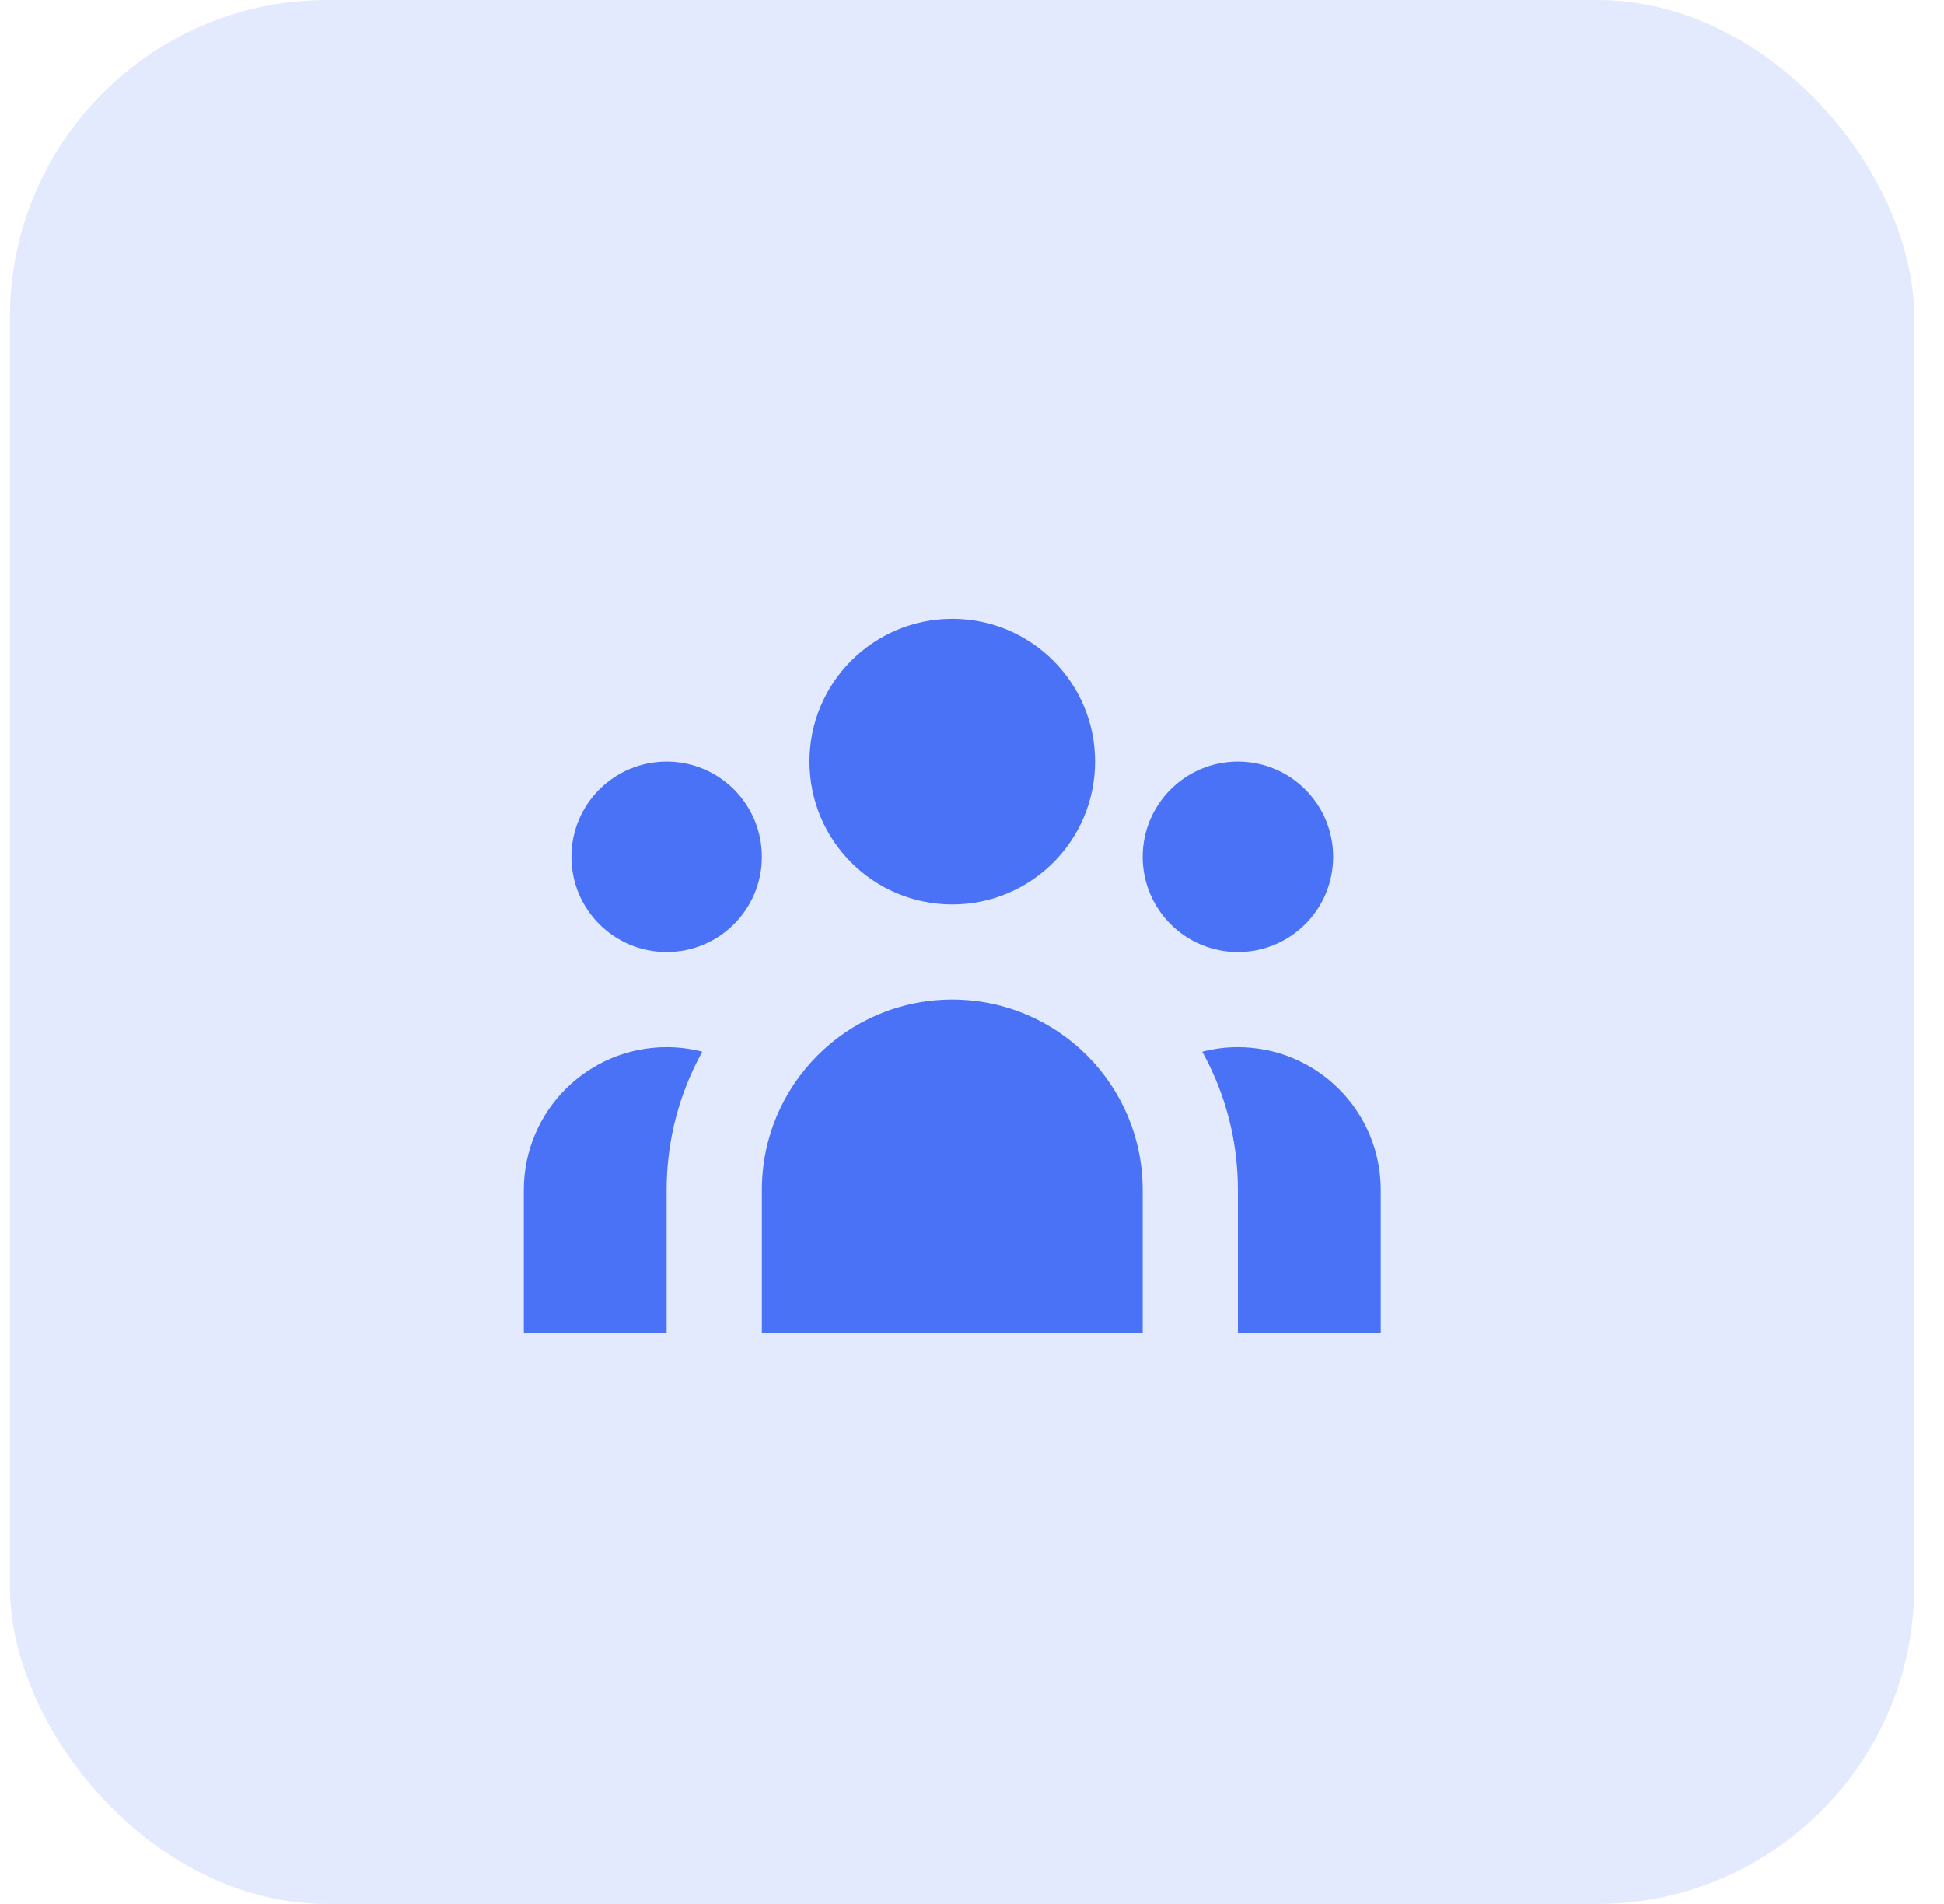 <svg xmlns="http://www.w3.org/2000/svg" width="49" height="48" viewBox="0 0 49 48" fill="none"><rect opacity="0.15" x="0.25" width="48" height="48" rx="8" fill="#4972F6"></rect><path d="M27.603 19.2C27.603 21.189 25.991 22.8 24.003 22.8C22.015 22.8 20.403 21.189 20.403 19.2C20.403 17.212 22.015 15.6 24.003 15.6C25.991 15.6 27.603 17.212 27.603 19.2Z" fill="#4972F6"></path><path d="M33.603 21.6C33.603 22.926 32.529 24 31.203 24C29.878 24 28.803 22.926 28.803 21.6C28.803 20.275 29.878 19.2 31.203 19.2C32.529 19.2 33.603 20.275 33.603 21.6Z" fill="#4972F6"></path><path d="M28.803 30C28.803 27.349 26.654 25.2 24.003 25.2C21.352 25.2 19.203 27.349 19.203 30V33.6H28.803V30Z" fill="#4972F6"></path><path d="M19.203 21.6C19.203 22.926 18.129 24 16.803 24C15.478 24 14.403 22.926 14.403 21.6C14.403 20.275 15.478 19.2 16.803 19.2C18.129 19.2 19.203 20.275 19.203 21.6Z" fill="#4972F6"></path><path d="M31.203 33.6V30C31.203 28.735 30.877 27.547 30.304 26.514C30.591 26.44 30.893 26.4 31.203 26.4C33.191 26.4 34.803 28.012 34.803 30V33.6H31.203Z" fill="#4972F6"></path><path d="M17.702 26.514C17.129 27.547 16.803 28.735 16.803 30V33.6H13.203V30C13.203 28.012 14.815 26.4 16.803 26.4C17.114 26.4 17.415 26.44 17.702 26.514Z" fill="#4972F6"></path></svg>